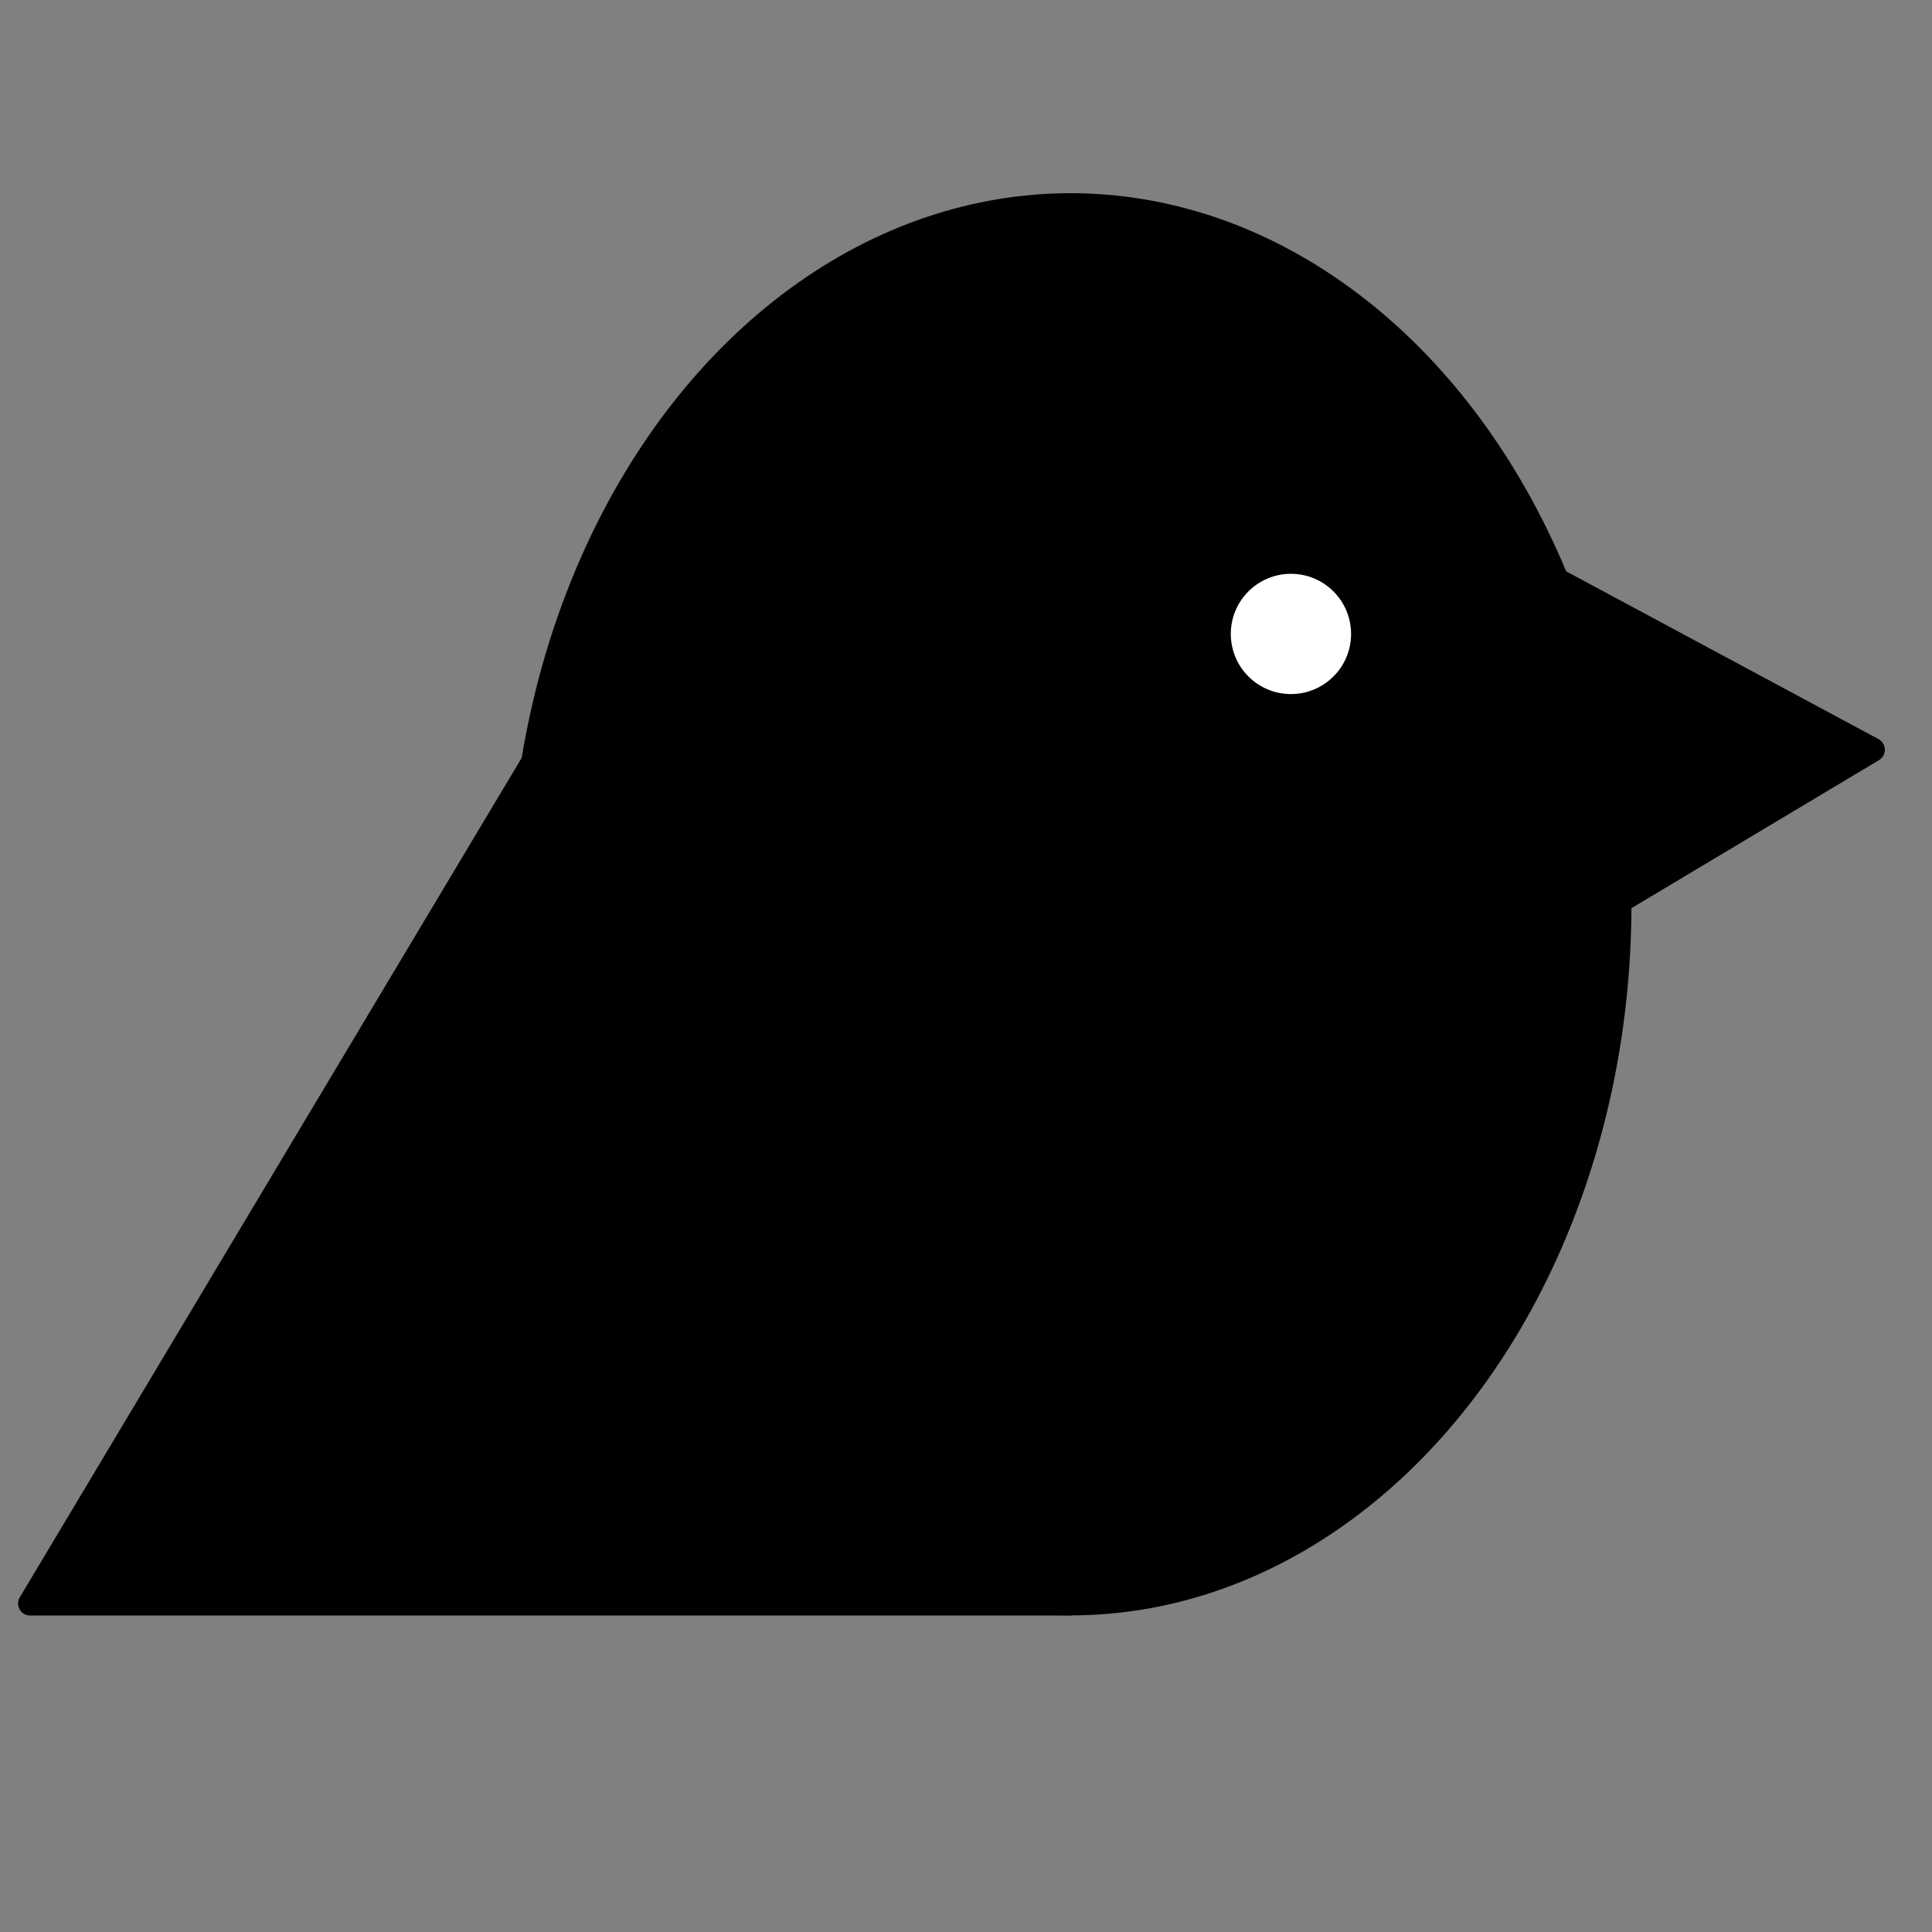 <?xml version="1.0" encoding="UTF-8"?>
<svg id="Layer_1" xmlns="http://www.w3.org/2000/svg" version="1.1" viewBox="0 0 160 160">
  <rect x="0" y="0" width="160" height="160" fill="#808080" stroke="none"/>
  <!-- Generator: Adobe Illustrator 29.7.1, SVG Export Plug-In . SVG Version: 2.1.1 Build 8)  -->
  <ellipse cx="88.66" cy="74.89" rx="46.45" ry="58.89"/>
  <path d="M46.39,60.31l43.03,71.97c.4.67-.08,1.51-.86,1.51H2.5c-.78,0-1.26-.85-.86-1.51L44.67,60.31c.39-.65,1.33-.65,1.72,0Z"/>
  <path d="M116.68,40.32l38.89,20.89c.68.37.71,1.34.04,1.74l-38.89,23.26c-.67.4-1.51-.08-1.51-.86v-44.16c0-.76.81-1.24,1.47-.88Z"/>
  <g display="none">
    <path d="M33.88,112.69v-10.18h4.08c.75,0,1.37.11,1.87.33s.88.53,1.13.92.38.84.38,1.36c0,.4-.08.75-.24,1.05-.16.3-.38.55-.65.74-.28.19-.59.33-.95.41v.1c.39.02.75.13,1.09.33.34.2.62.49.83.85.21.36.32.79.32,1.3,0,.54-.13,1.02-.4,1.44-.27.42-.66.76-1.18,1-.52.25-1.16.37-1.92.37h-4.35ZM36.04,106.77h1.6c.3,0,.56-.05.79-.16s.41-.25.55-.44.2-.42.2-.69c0-.37-.13-.66-.39-.89s-.63-.34-1.11-.34h-1.64v2.52ZM36.04,110.93h1.75c.6,0,1.04-.12,1.31-.35.28-.23.41-.54.41-.92,0-.28-.07-.53-.2-.75-.14-.22-.33-.38-.58-.51-.25-.12-.55-.18-.89-.18h-1.8v2.71Z"/>
    <path d="M55.93,112.69v-10.18h2.15v8.41h4.37v1.77h-6.52Z"/>
    <path d="M78.82,102.51v10.18h-2.15v-10.18h2.15Z"/>
    <path d="M101.91,102.51v10.18h-1.86l-4.43-6.41h-.07v6.41h-2.15v-10.18h1.89l4.39,6.4h.09v-6.4h2.14Z"/>
    <path d="M120.09,112.69h-3.61v-10.18h3.64c1.02,0,1.91.2,2.64.61.74.41,1.31.99,1.71,1.75s.6,1.67.6,2.72-.2,1.97-.6,2.73c-.4.76-.97,1.35-1.72,1.75-.74.41-1.63.61-2.67.61ZM118.63,110.85h1.37c.64,0,1.17-.11,1.61-.34.44-.23.76-.58.98-1.06.22-.48.33-1.1.33-1.86s-.11-1.37-.33-1.84c-.22-.48-.55-.83-.98-1.05s-.97-.34-1.61-.34h-1.37v6.49Z"/>
    <path d="M33.88,129.49v-10.18h4.08c.75,0,1.37.11,1.87.33s.88.53,1.13.92.38.84.38,1.36c0,.4-.08.75-.24,1.05-.16.3-.38.55-.65.74-.28.19-.59.33-.95.41v.1c.39.02.75.13,1.09.33.34.2.62.49.83.85.21.36.32.79.32,1.3,0,.54-.13,1.02-.4,1.44-.27.42-.66.76-1.18,1-.52.25-1.16.37-1.92.37h-4.35ZM36.04,123.57h1.6c.3,0,.56-.05.79-.16s.41-.25.55-.44.2-.42.2-.69c0-.37-.13-.66-.39-.89s-.63-.34-1.11-.34h-1.64v2.52ZM36.04,127.73h1.75c.6,0,1.04-.12,1.31-.35.28-.23.41-.54.41-.92,0-.28-.07-.53-.2-.75-.14-.22-.33-.38-.58-.51-.25-.12-.55-.18-.89-.18h-1.8v2.71Z"/>
    <path d="M58.08,119.31v10.18h-2.15v-10.18h2.15Z"/>
    <path d="M72.65,129.49v-10.18h4.02c.77,0,1.43.14,1.97.41.55.27.96.66,1.25,1.16s.43,1.08.43,1.76-.15,1.26-.44,1.74c-.29.49-.71.86-1.27,1.12-.55.26-1.22.39-2,.39h-2.69v-1.73h2.34c.41,0,.75-.06,1.02-.17.27-.11.47-.28.61-.51s.2-.51.2-.84-.07-.62-.2-.86-.34-.41-.61-.53-.62-.18-1.03-.18h-1.45v8.42h-2.15ZM78.15,124.86l2.53,4.63h-2.38l-2.48-4.63h2.32Z"/>
    <path d="M98.24,129.49h-3.61v-10.18h3.64c1.02,0,1.91.2,2.64.61.74.41,1.31.99,1.71,1.75s.6,1.67.6,2.72-.2,1.97-.6,2.73c-.4.76-.97,1.35-1.72,1.75-.74.41-1.63.61-2.67.61ZM96.79,127.65h1.37c.64,0,1.17-.11,1.61-.34.44-.23.76-.58.98-1.06.22-.48.33-1.1.33-1.86s-.11-1.37-.33-1.84c-.22-.48-.55-.83-.98-1.05s-.97-.34-1.61-.34h-1.37v6.49Z"/>
    <path d="M123.13,122.24c-.04-.4-.21-.71-.51-.93-.3-.22-.71-.33-1.23-.33-.35,0-.65.05-.89.15-.24.1-.43.23-.55.41-.13.17-.19.37-.19.59,0,.18.03.34.12.48.08.14.2.25.35.35s.32.18.52.25c.2.07.4.13.63.18l.92.22c.44.1.85.23,1.22.4.37.17.69.37.96.61.27.24.48.53.63.85.15.33.23.7.23,1.13,0,.62-.16,1.16-.47,1.62-.31.46-.76.81-1.35,1.06-.59.25-1.3.38-2.13.38s-1.54-.13-2.15-.38c-.61-.25-1.08-.63-1.42-1.12-.34-.5-.52-1.11-.53-1.84h2.08c.02.34.12.62.3.85.17.23.41.4.7.51s.63.17,1,.17.68-.05.95-.16c.27-.11.48-.25.63-.44.15-.19.22-.41.22-.65,0-.23-.07-.42-.2-.58-.13-.16-.33-.29-.59-.4s-.57-.21-.94-.3l-1.11-.28c-.86-.21-1.54-.54-2.03-.98-.5-.44-.74-1.04-.74-1.79,0-.62.16-1.16.5-1.62s.79-.82,1.37-1.08c.58-.26,1.25-.39,1.99-.39s1.42.13,1.98.39c.57.26,1.01.62,1.32,1.08s.48.99.49,1.6h-2.06Z"/>
  </g>
  <circle cx="106.91" cy="52.5" r="4.98" fill="#fff"/>
  <line x1="160" y1="42.54" x2="160" y2="198.49" fill="none"/>
</svg>